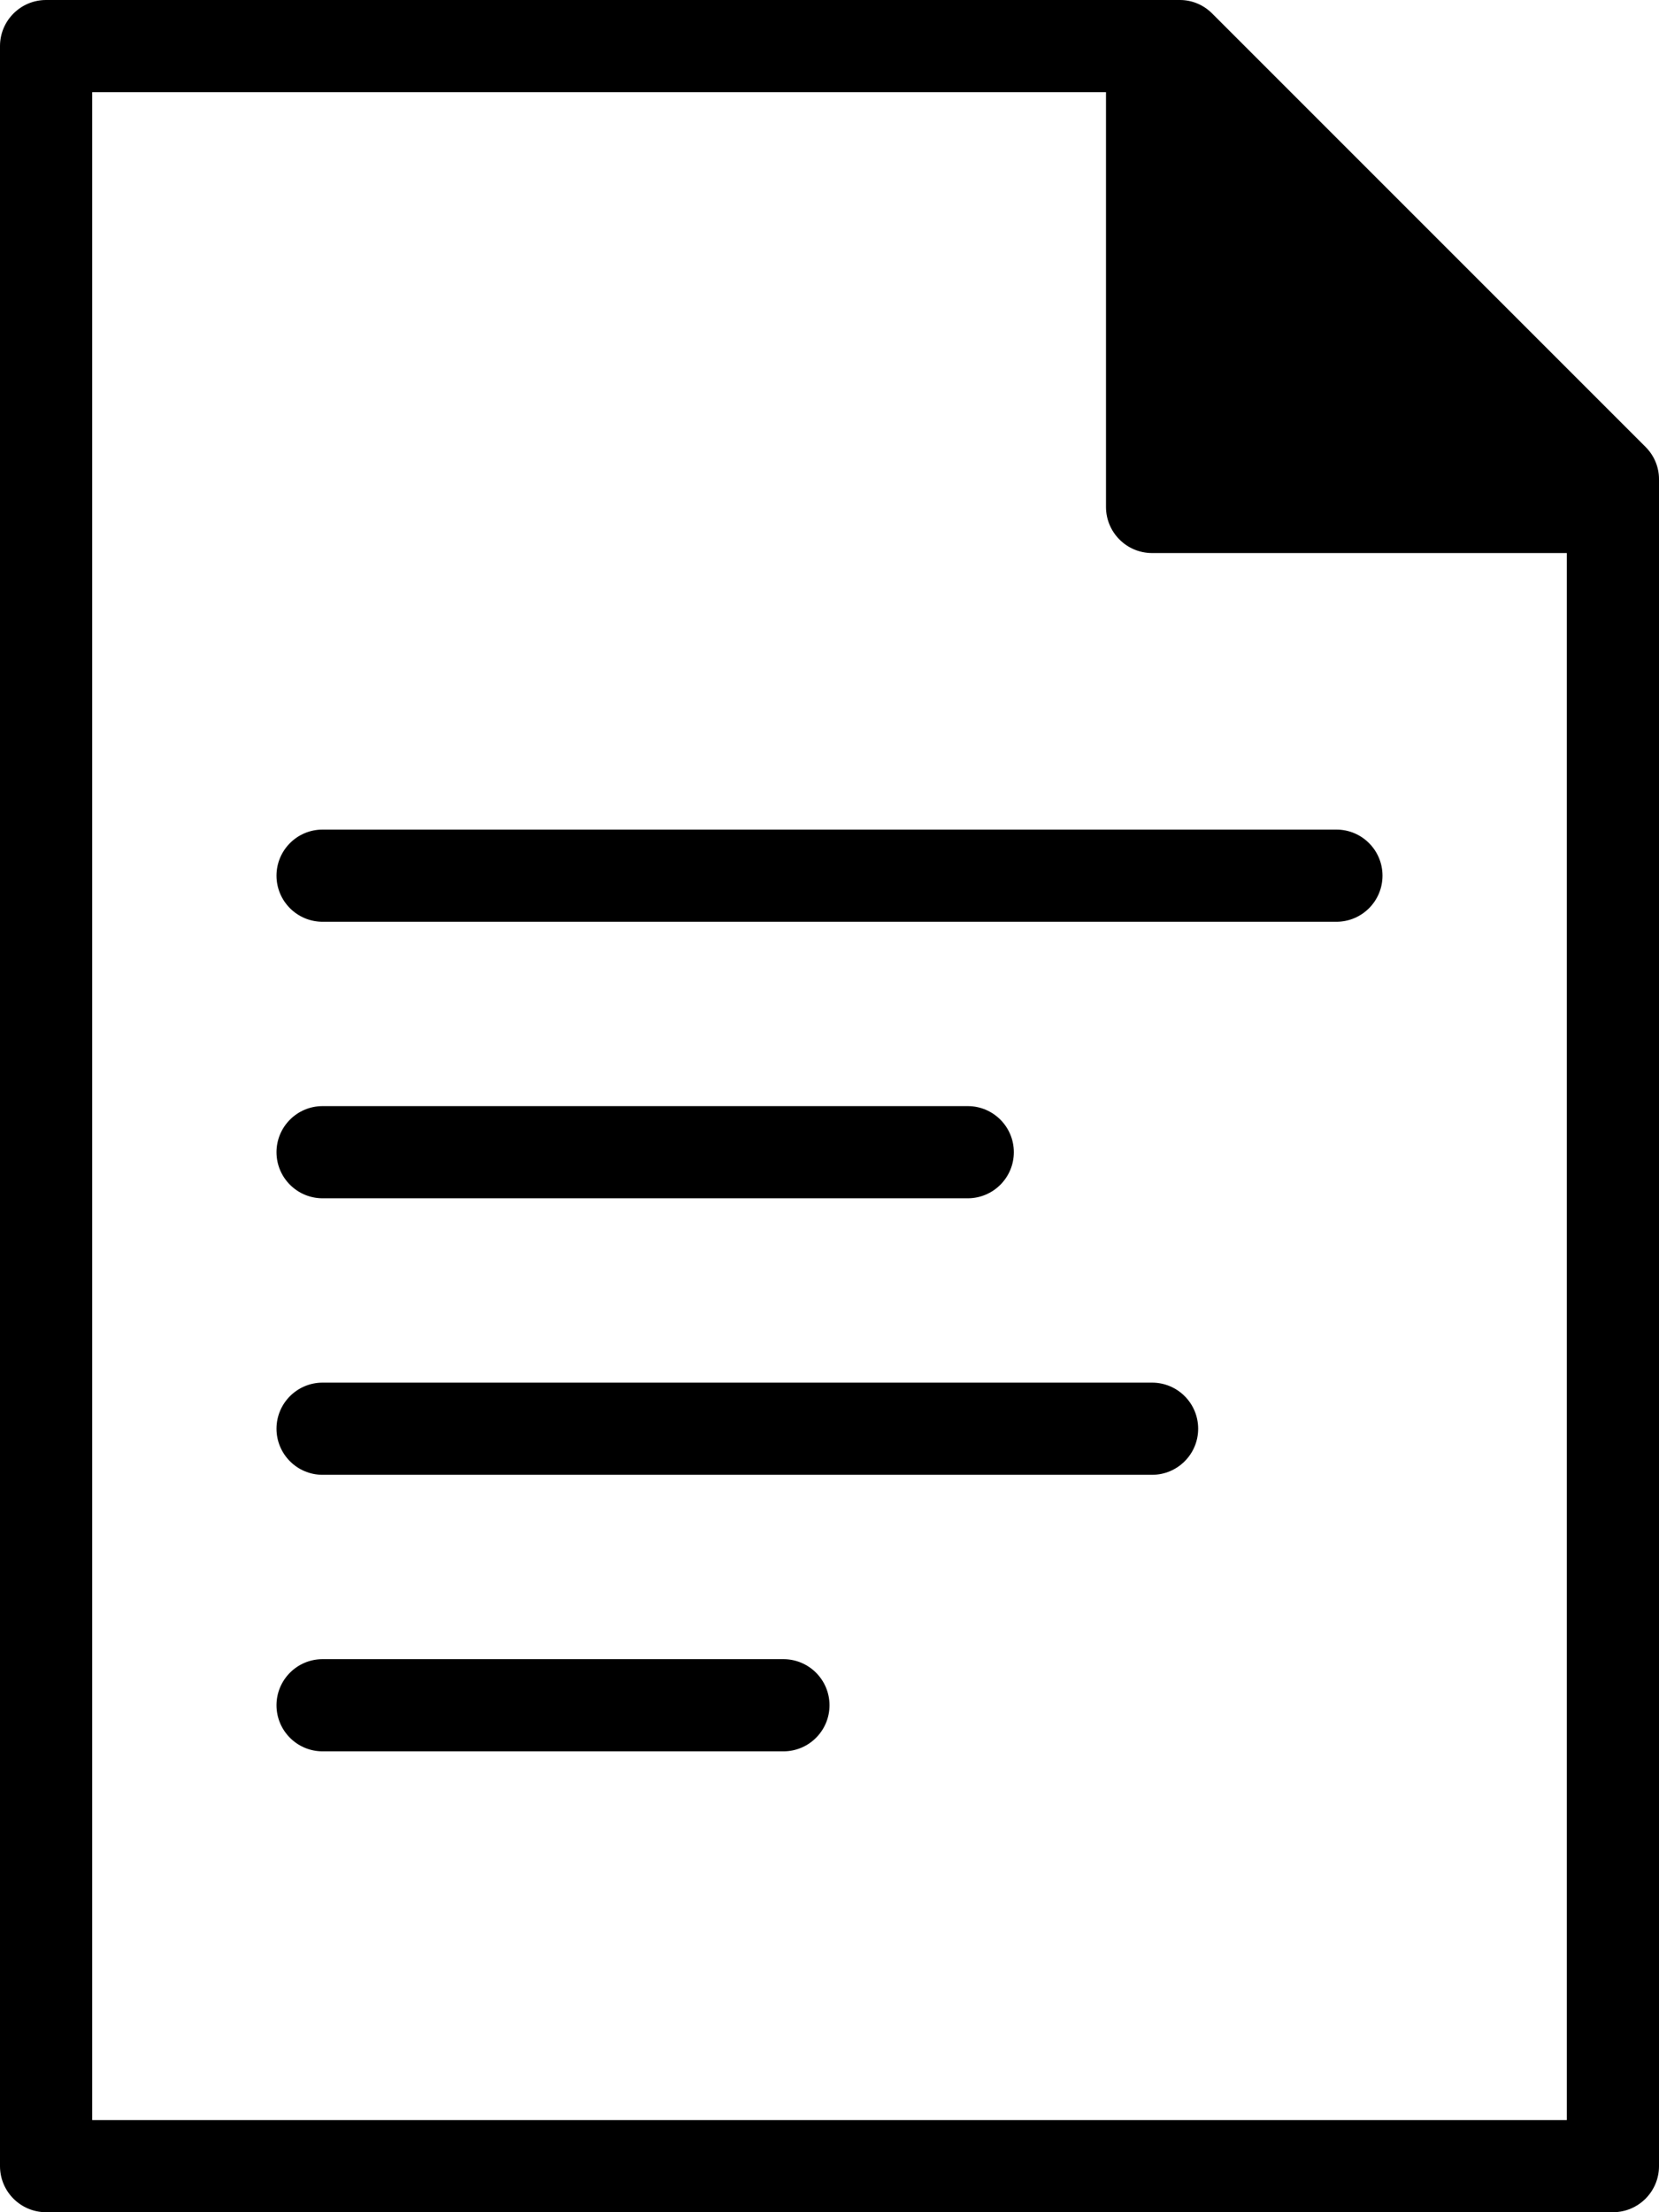 <?xml version="1.0" encoding="UTF-8"?><svg xmlns="http://www.w3.org/2000/svg" xmlns:xlink="http://www.w3.org/1999/xlink" height="18.0" preserveAspectRatio="xMidYMid meet" version="1.0" viewBox="0.0 0.0 13.5 18.0" width="13.5" zoomAndPan="magnify"><g id="change1_1"><path d="M 0 17.625 L 0 0.375 C 0 0.168 0.168 0 0.375 0 L 9.602 0 C 9.699 0 9.793 0.039 9.863 0.109 L 13.391 3.637 C 13.461 3.707 13.5 3.801 13.5 3.898 L 13.5 17.625 C 13.5 17.832 13.332 18 13.125 18 L 0.375 18 C 0.168 18 0 17.832 0 17.625 Z M 12.75 17.25 L 12.75 4.5 L 9.375 4.5 C 9.168 4.5 9 4.332 9 4.125 L 9 0.75 L 0.75 0.75 L 0.75 17.25 Z M 12.75 17.25" fill="inherit"/><path d="M 10.875 7.5 L 2.625 7.5 C 2.418 7.5 2.25 7.332 2.25 7.125 C 2.25 6.918 2.418 6.75 2.625 6.75 L 10.875 6.75 C 11.082 6.75 11.25 6.918 11.25 7.125 C 11.25 7.332 11.082 7.5 10.875 7.5 Z M 7.875 9.75 L 2.625 9.75 C 2.418 9.75 2.25 9.582 2.25 9.375 C 2.25 9.168 2.418 9 2.625 9 L 7.875 9 C 8.082 9 8.25 9.168 8.25 9.375 C 8.25 9.582 8.082 9.75 7.875 9.75 Z M 9.375 12 L 2.625 12 C 2.418 12 2.25 11.832 2.25 11.625 C 2.25 11.418 2.418 11.25 2.625 11.25 L 9.375 11.25 C 9.582 11.25 9.75 11.418 9.75 11.625 C 9.75 11.832 9.582 12 9.375 12 Z M 6.375 14.25 L 2.625 14.25 C 2.418 14.25 2.25 14.082 2.25 13.875 C 2.25 13.668 2.418 13.5 2.625 13.5 L 6.375 13.5 C 6.582 13.5 6.75 13.668 6.75 13.875 C 6.75 14.082 6.582 14.25 6.375 14.25 Z M 6.375 14.25" fill="inherit"/></g></svg>
